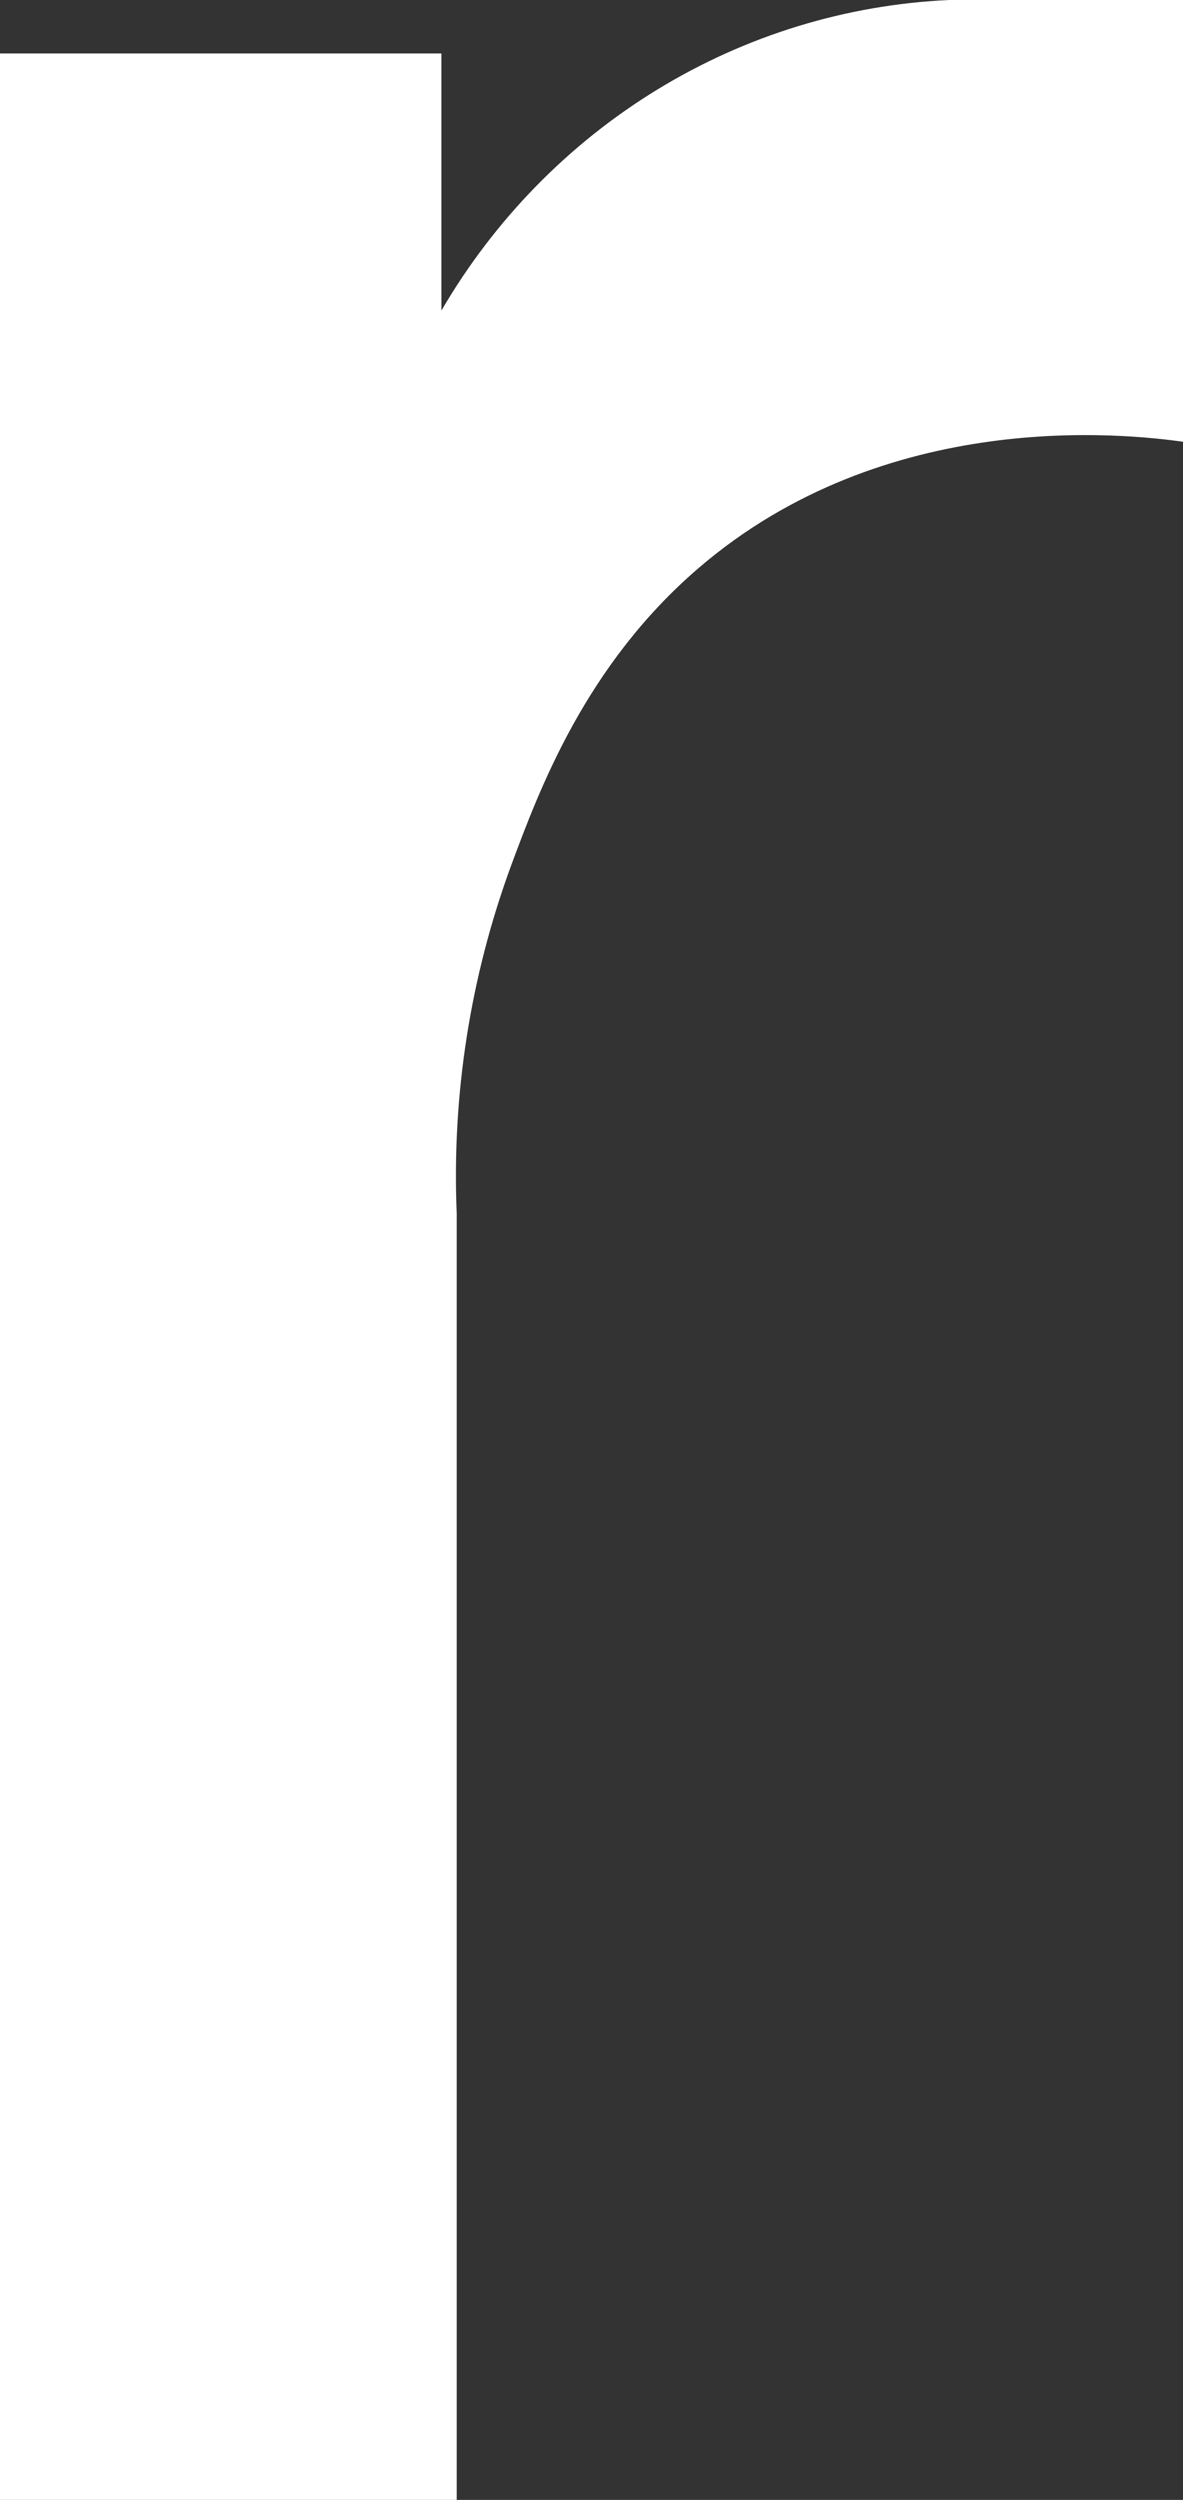 <?xml version="1.0" encoding="utf-8"?>
<!-- Generator: Adobe Illustrator 16.0.0, SVG Export Plug-In . SVG Version: 6.00 Build 0)  -->
<!DOCTYPE svg PUBLIC "-//W3C//DTD SVG 1.1//EN" "http://www.w3.org/Graphics/SVG/1.1/DTD/svg11.dtd">
<svg version="1.1" id="Layer_1" xmlns="http://www.w3.org/2000/svg" xmlns:xlink="http://www.w3.org/1999/xlink" x="0px" y="0px"
	 width="13.371px" height="28.244px" viewBox="0 0 13.371 28.244" enable-background="new 0 0 13.371 28.244" xml:space="preserve">
<rect x="0" y="0" width="13.371" height="28.244" fill="#333333" stroke="none"/>
<path fill="#FFFFFF" d="M0,0.604h4.989v2.905c0.598-1.025,1.435-1.882,2.437-2.495C8.428,0.401,9.563,0.053,10.73,0h2.641v4.991
	c-0.644-0.09-3.355-0.392-5.473,1.425C6.614,7.517,6.093,8.93,5.778,9.776c-0.462,1.256-0.672,2.594-0.616,3.934v14.534H0V0.604z"/>
</svg>

